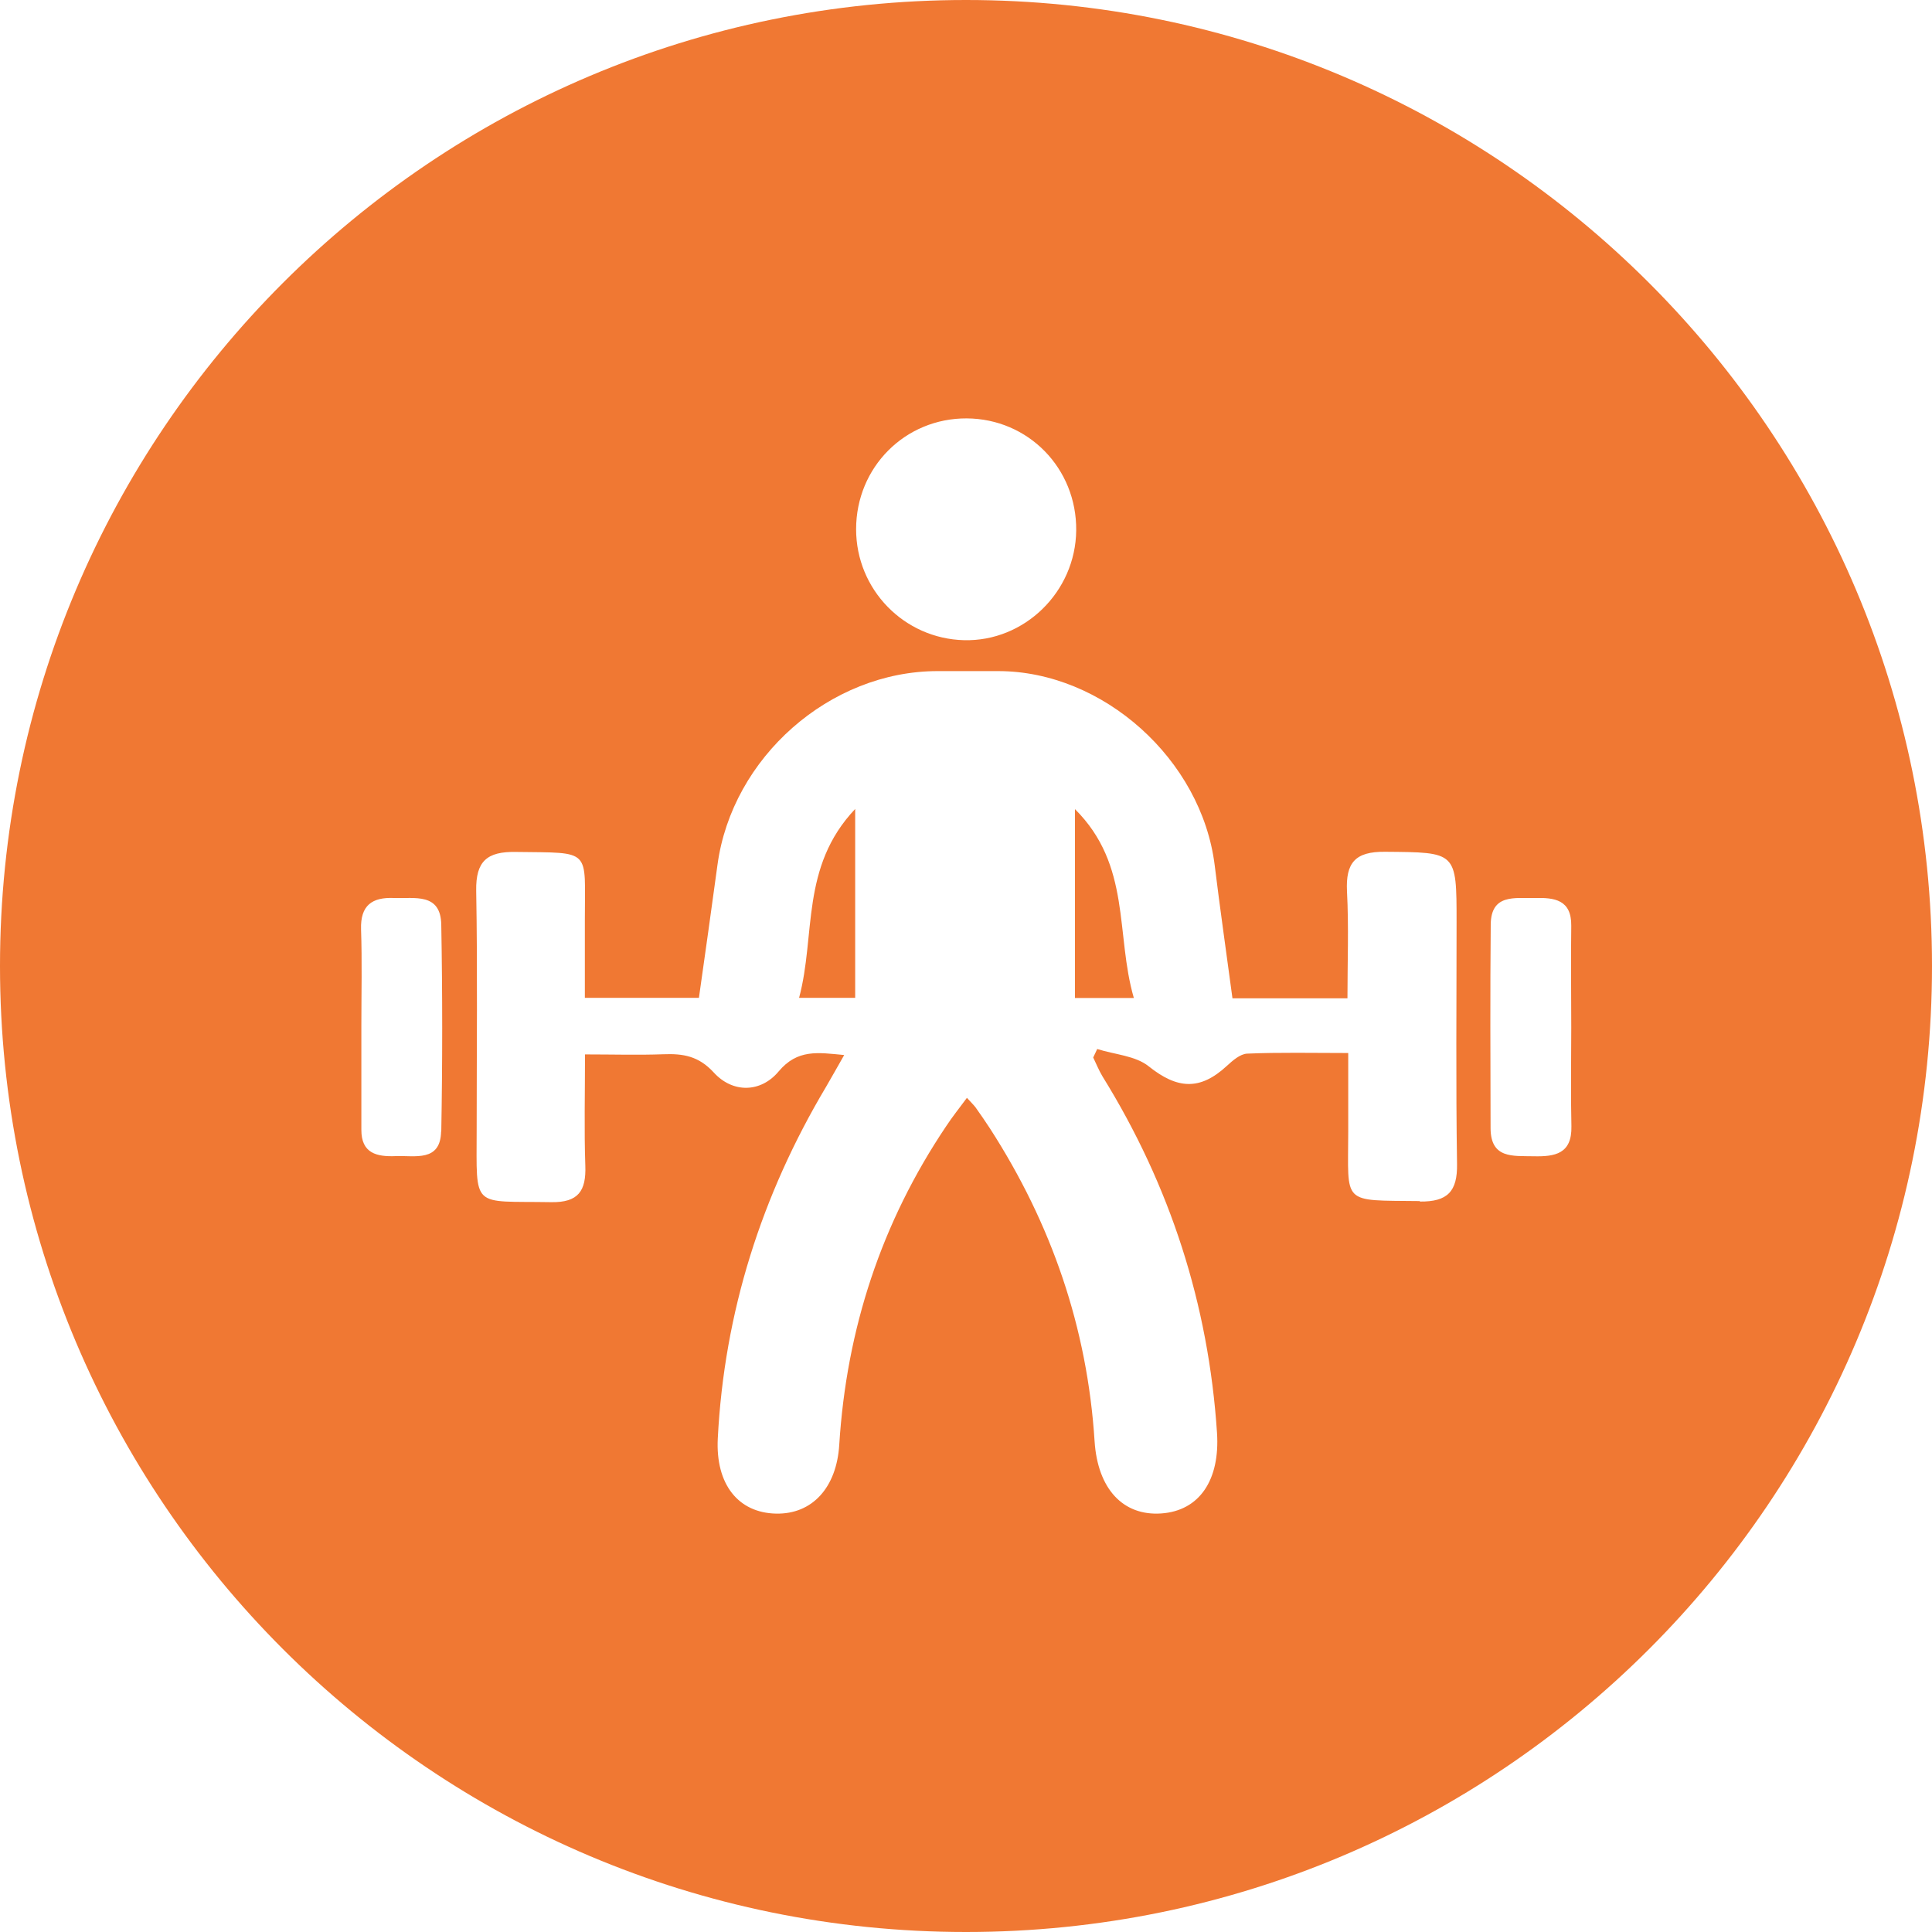 <?xml version="1.0" encoding="UTF-8"?>
<svg id="Layer_1" data-name="Layer 1" xmlns="http://www.w3.org/2000/svg" viewBox="0 0 125 125">
  <defs>
    <style>
      .cls-1 {
        fill: #f07833;
        stroke-width: 0px;
      }
    </style>
  </defs>
  <path class="cls-1" d="m55.33,64.56v-12.22c-3.56,3.76-2.54,8.17-3.63,12.22h3.63Z"/>
  <path class="cls-1" d="m69.55,64.57h3.81c-1.2-4.12-.15-8.58-3.81-12.22v12.22Z"/>
  <path class="cls-1" d="m62.5,0C27.98,0,0,27.98,0,62.5s27.98,62.5,62.5,62.5,62.5-27.98,62.5-62.5S97.02,0,62.5,0Zm.04,27.07c3.99.02,7.13,3.23,7.09,7.25-.04,3.97-3.35,7.2-7.26,7.1-3.88-.1-6.98-3.28-6.98-7.18,0-4.01,3.17-7.19,7.16-7.17Zm-34,46.13c-.04,2-1.7,1.55-2.94,1.6-1.21.05-2.23-.17-2.22-1.71,0-2.26,0-4.53,0-6.79,0-2.06.05-4.12-.02-6.17-.05-1.56.72-2.09,2.13-2.03,1.33.05,3.03-.36,3.06,1.74.08,4.46.08,8.91,0,13.37Zm63.32,4.51c-5.12-.06-4.63.27-4.63-4.49,0-1.63,0-3.26,0-5.09-2.32,0-4.44-.05-6.54.04-.45.02-.94.45-1.31.79-1.75,1.62-3.22,1.5-5.06.03-.86-.69-2.21-.76-3.33-1.12-.09.18-.17.36-.26.55.2.41.37.84.6,1.22,4.38,7.07,6.86,14.75,7.41,23.06.2,3.05-1.13,5.05-3.61,5.22-2.46.17-4.11-1.58-4.31-4.67-.47-7.35-2.79-14.07-6.77-20.24-.3-.46-.61-.91-.93-1.36-.12-.16-.27-.3-.56-.62-.48.65-.94,1.22-1.34,1.83-4.19,6.23-6.45,13.12-6.92,20.61-.17,2.78-1.75,4.51-4.09,4.46-2.44-.05-3.92-1.89-3.77-4.86.42-8.17,2.83-15.74,7.01-22.76.37-.63.72-1.27,1.17-2.05-1.7-.16-3.02-.4-4.25,1.07-1.14,1.36-2.95,1.42-4.19.06-.98-1.07-1.99-1.23-3.26-1.18-1.62.06-3.25.01-5.07.01,0,2.56-.06,4.88.02,7.2.06,1.63-.45,2.39-2.21,2.36-5.2-.09-4.82.51-4.82-4.72,0-5.15.06-10.3-.03-15.44-.03-1.9.7-2.53,2.55-2.5,4.99.07,4.47-.26,4.48,4.41,0,1.63,0,3.26,0,5.03h7.38c.4-2.83.81-5.71,1.2-8.6.94-6.96,7.27-12.54,14.25-12.54,1.3,0,2.61,0,3.91,0,6.79,0,13.16,5.72,14.01,12.56.35,2.85.76,5.69,1.15,8.61h7.44c0-2.32.09-4.63-.03-6.92-.09-1.85.53-2.58,2.46-2.56,4.63.04,4.63-.03,4.63,4.55,0,5.22-.05,10.43.03,15.65.03,1.78-.62,2.45-2.4,2.43Zm7.36-2.9c-1.33-.03-2.77.17-2.78-1.81-.01-4.39-.03-8.79.01-13.18.02-2.01,1.57-1.69,2.85-1.72,1.26-.03,2.38.1,2.36,1.8-.03,2.2,0,4.39,0,6.59,0,2.13-.04,4.26.01,6.38.04,1.79-1.07,1.97-2.44,1.94Z"/>
</svg>